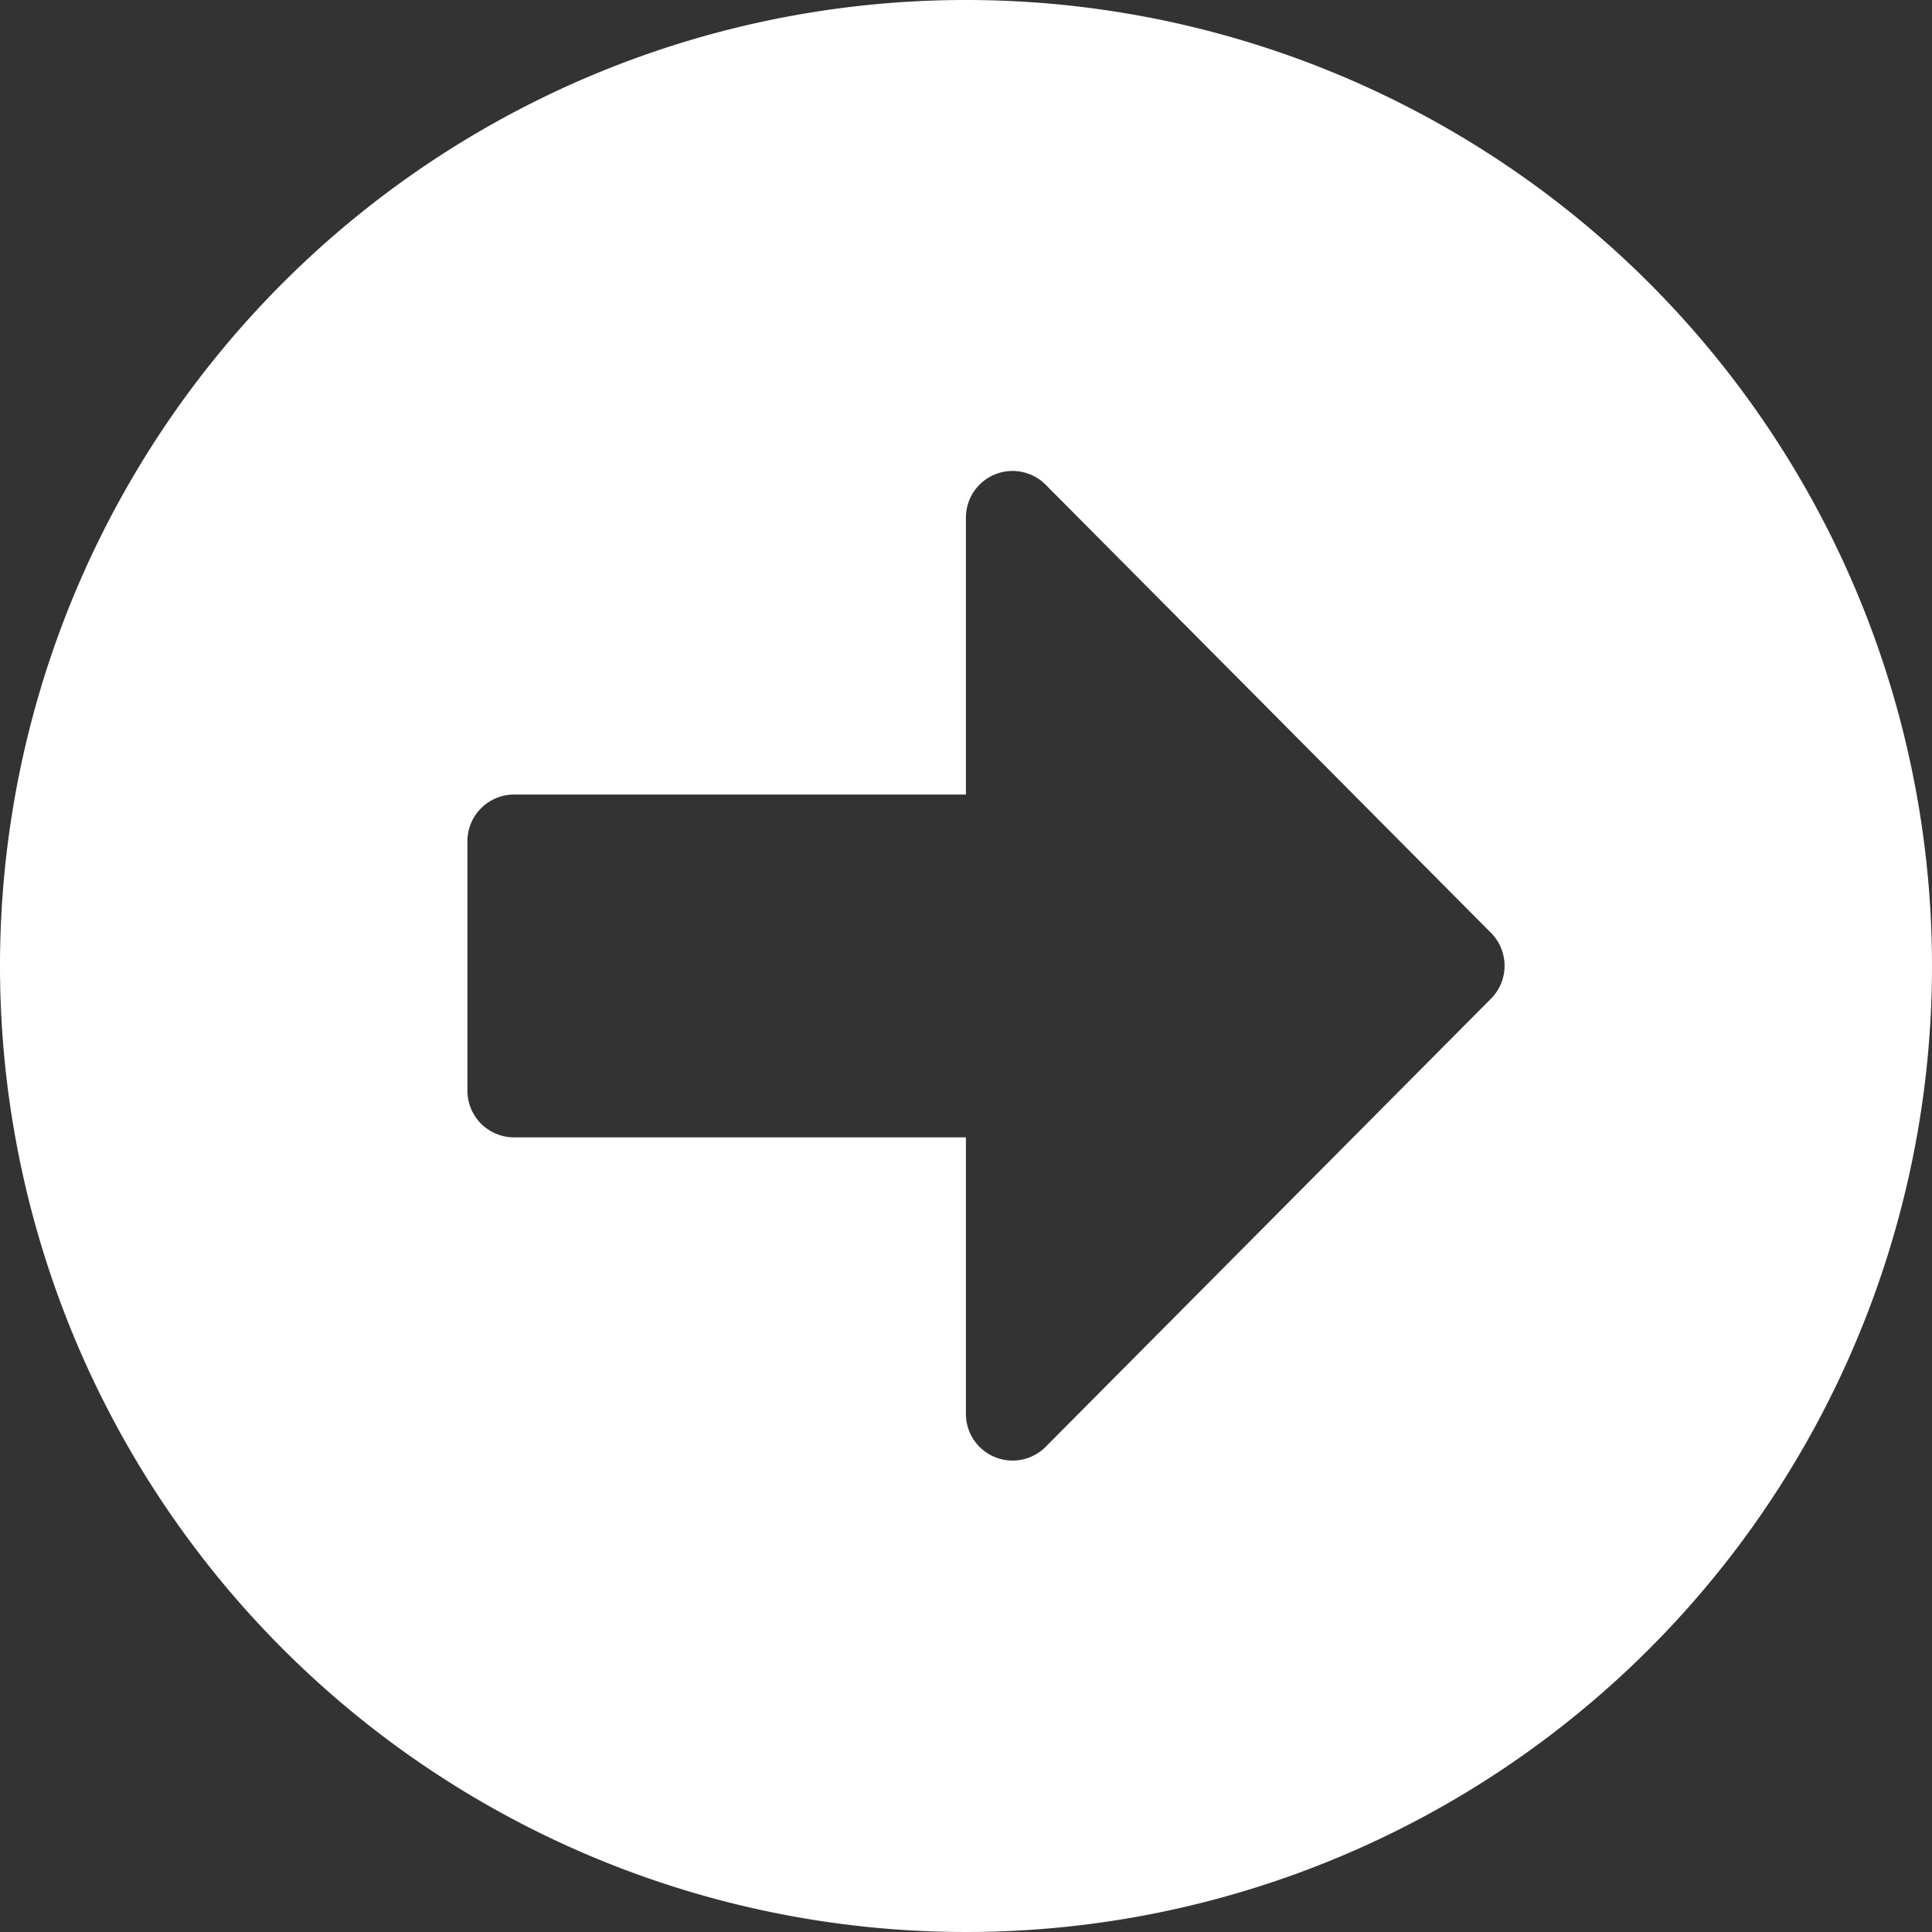 <?xml version="1.0" encoding="UTF-8"?>
<svg xmlns="http://www.w3.org/2000/svg" width="20.7" height="20.7" viewBox="0 0 20.7 20.7">
  <rect x="0" y="0" width="20.7" height="20.7" fill="#333333" stroke="none"/>
  <path id="Icon_awesome-arrow-alt-circle-right" data-name="Icon awesome-arrow-alt-circle-right" d="M10.912.563A10.35,10.35,0,1,1,.563,10.912,10.348,10.348,0,0,1,10.912.563ZM6.071,12.749h4.841v2.959a.5.5,0,0,0,.856.355l4.77-4.8a.5.5,0,0,0,0-.705l-4.77-4.8a.5.5,0,0,0-.856.355V9.076H6.071a.5.5,0,0,0-.5.5v2.671A.5.5,0,0,0,6.071,12.749Z" transform="translate(-0.563 -0.563)" fill="#fff"></path>
</svg>
